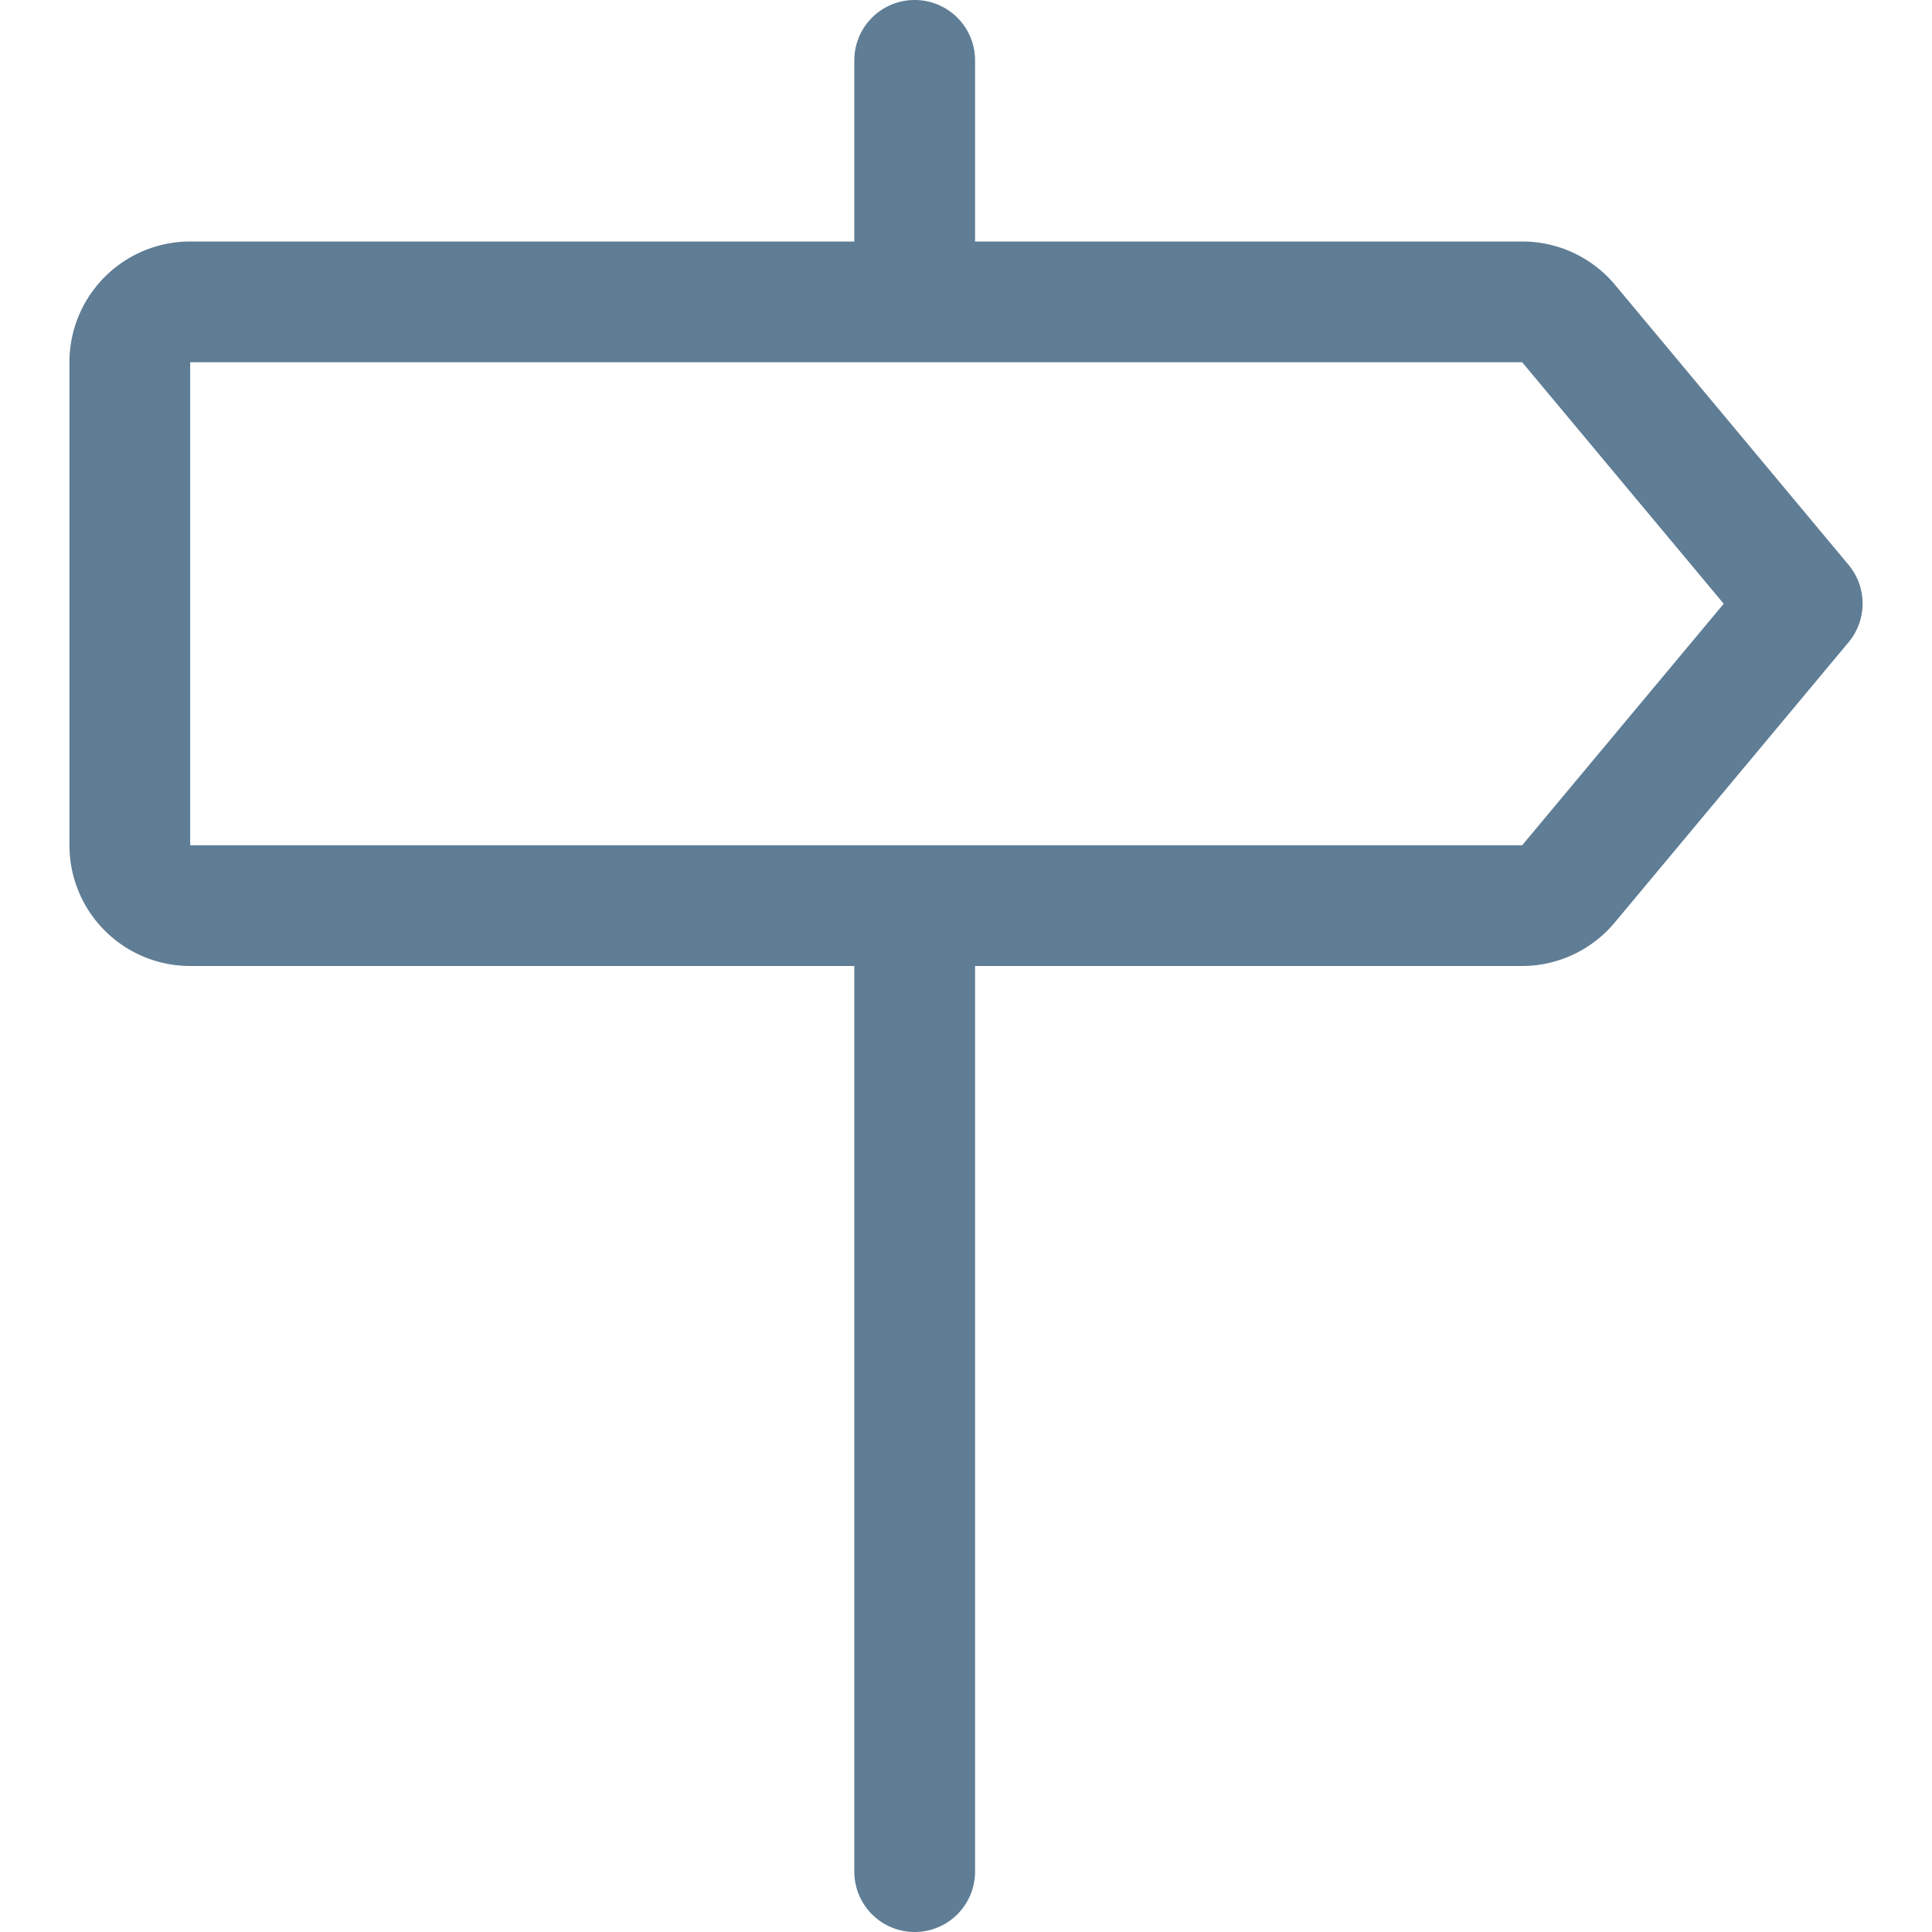 <svg xmlns="http://www.w3.org/2000/svg" xmlns:xlink="http://www.w3.org/1999/xlink" width="16" height="16" viewBox="0 0 16 16">
  <defs>
    <clipPath id="clip-path">
      <rect id="Rectangle_22151" data-name="Rectangle 22151" width="16" height="16" fill="#5f7d95"/>
    </clipPath>
  </defs>
  <g id="Mask_Group_885" data-name="Mask Group 885" clip-path="url(#clip-path)">
    <path id="sign-post-light" d="M7.5.5a.5.5,0,0,1,1,0V2h4.531a1,1,0,0,1,.769.359l1.934,2.319a.5.5,0,0,1,0,.641L13.8,7.637A1,1,0,0,1,13.031,8H8.5v7.5a.5.5,0,0,1-1,0V8H2A1,1,0,0,1,1,7V3A1,1,0,0,1,2,2H7.5ZM14.7,5,13.031,3H2V7H13.031Z" transform="translate(-0.425)" fill="#5f7d95"/>
  </g>
</svg>
